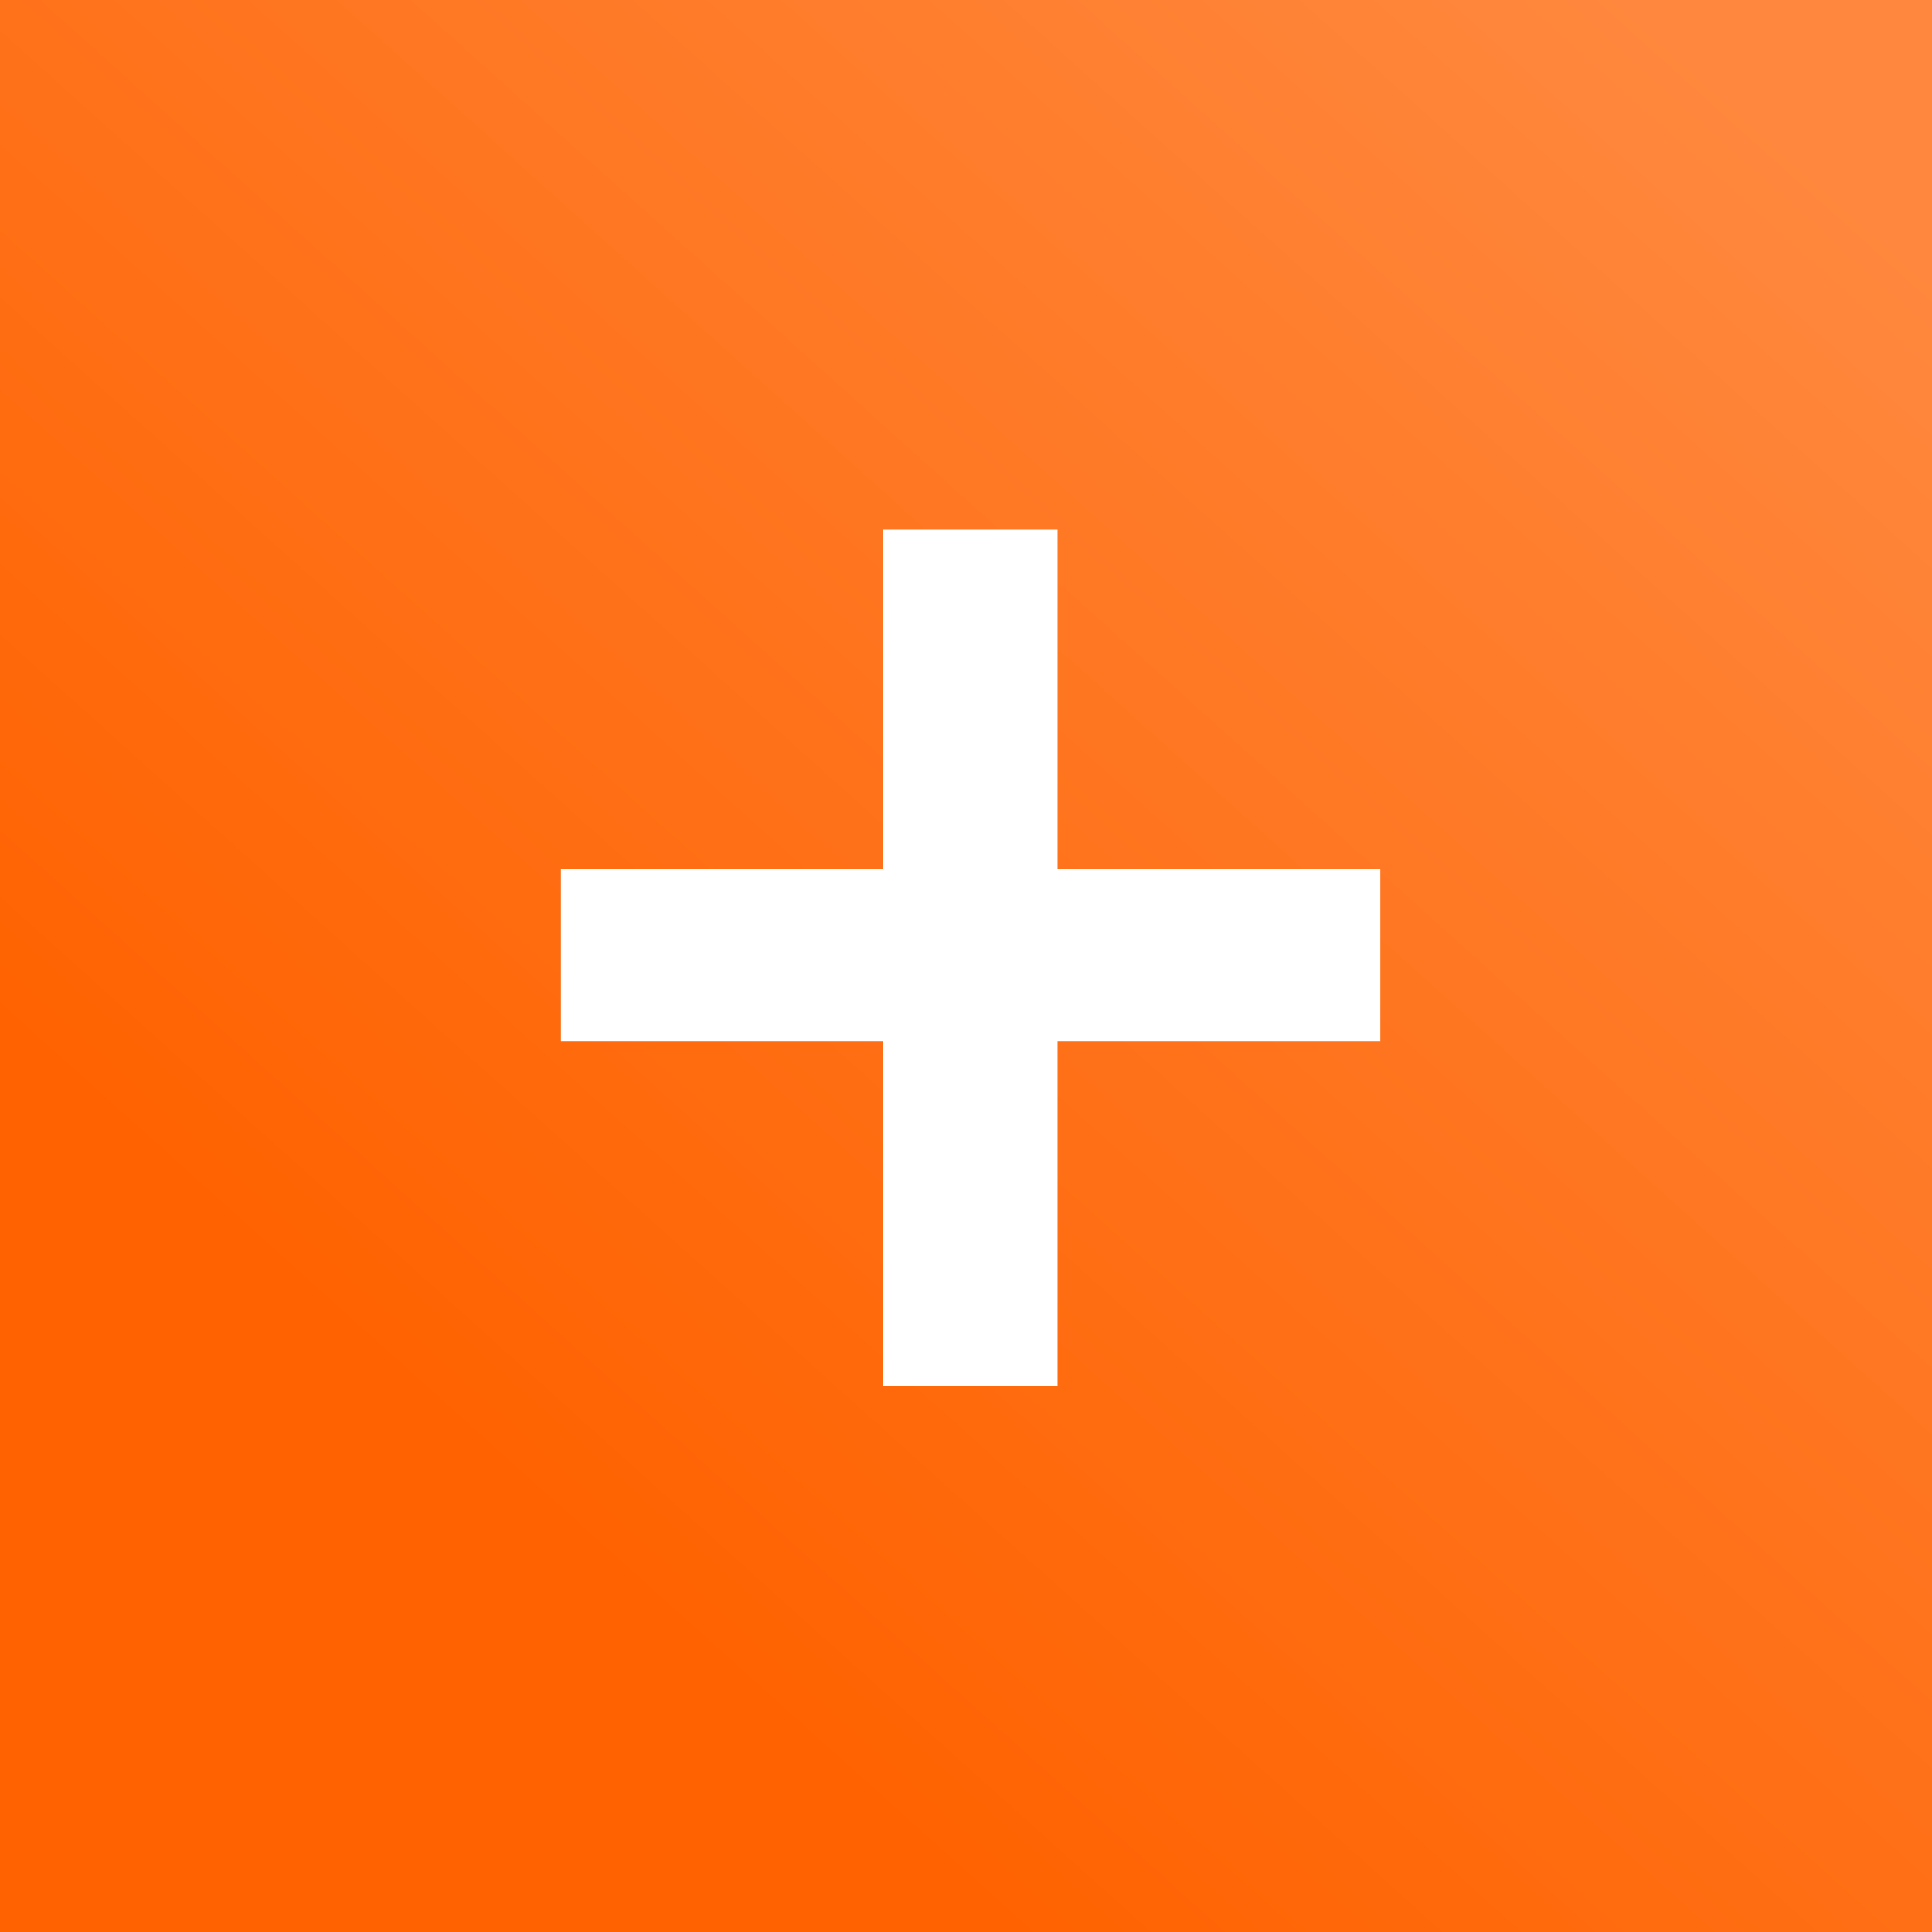<?xml version="1.0" encoding="UTF-8"?> <svg xmlns="http://www.w3.org/2000/svg" width="62" height="62" viewBox="0 0 62 62" fill="none"><rect x="0" y="0" width="62" height="62" fill="#333333" stroke="none"/> <rect width="62" height="62" fill="url(#paint0_linear_846_1151)"></rect> <path d="M33.938 33.411V44.467H28.334V33.411H18V27.882H28.334V17H33.938V27.882H44.297V33.411H33.938Z" fill="white"></path> <defs> <linearGradient id="paint0_linear_846_1151" x1="52.398" y1="4.10617e-06" x2="12.003" y2="44.914" gradientUnits="userSpaceOnUse"> <stop stop-color="#FF883E"></stop> <stop offset="1" stop-color="#FF6200"></stop> </linearGradient> </defs> </svg> 